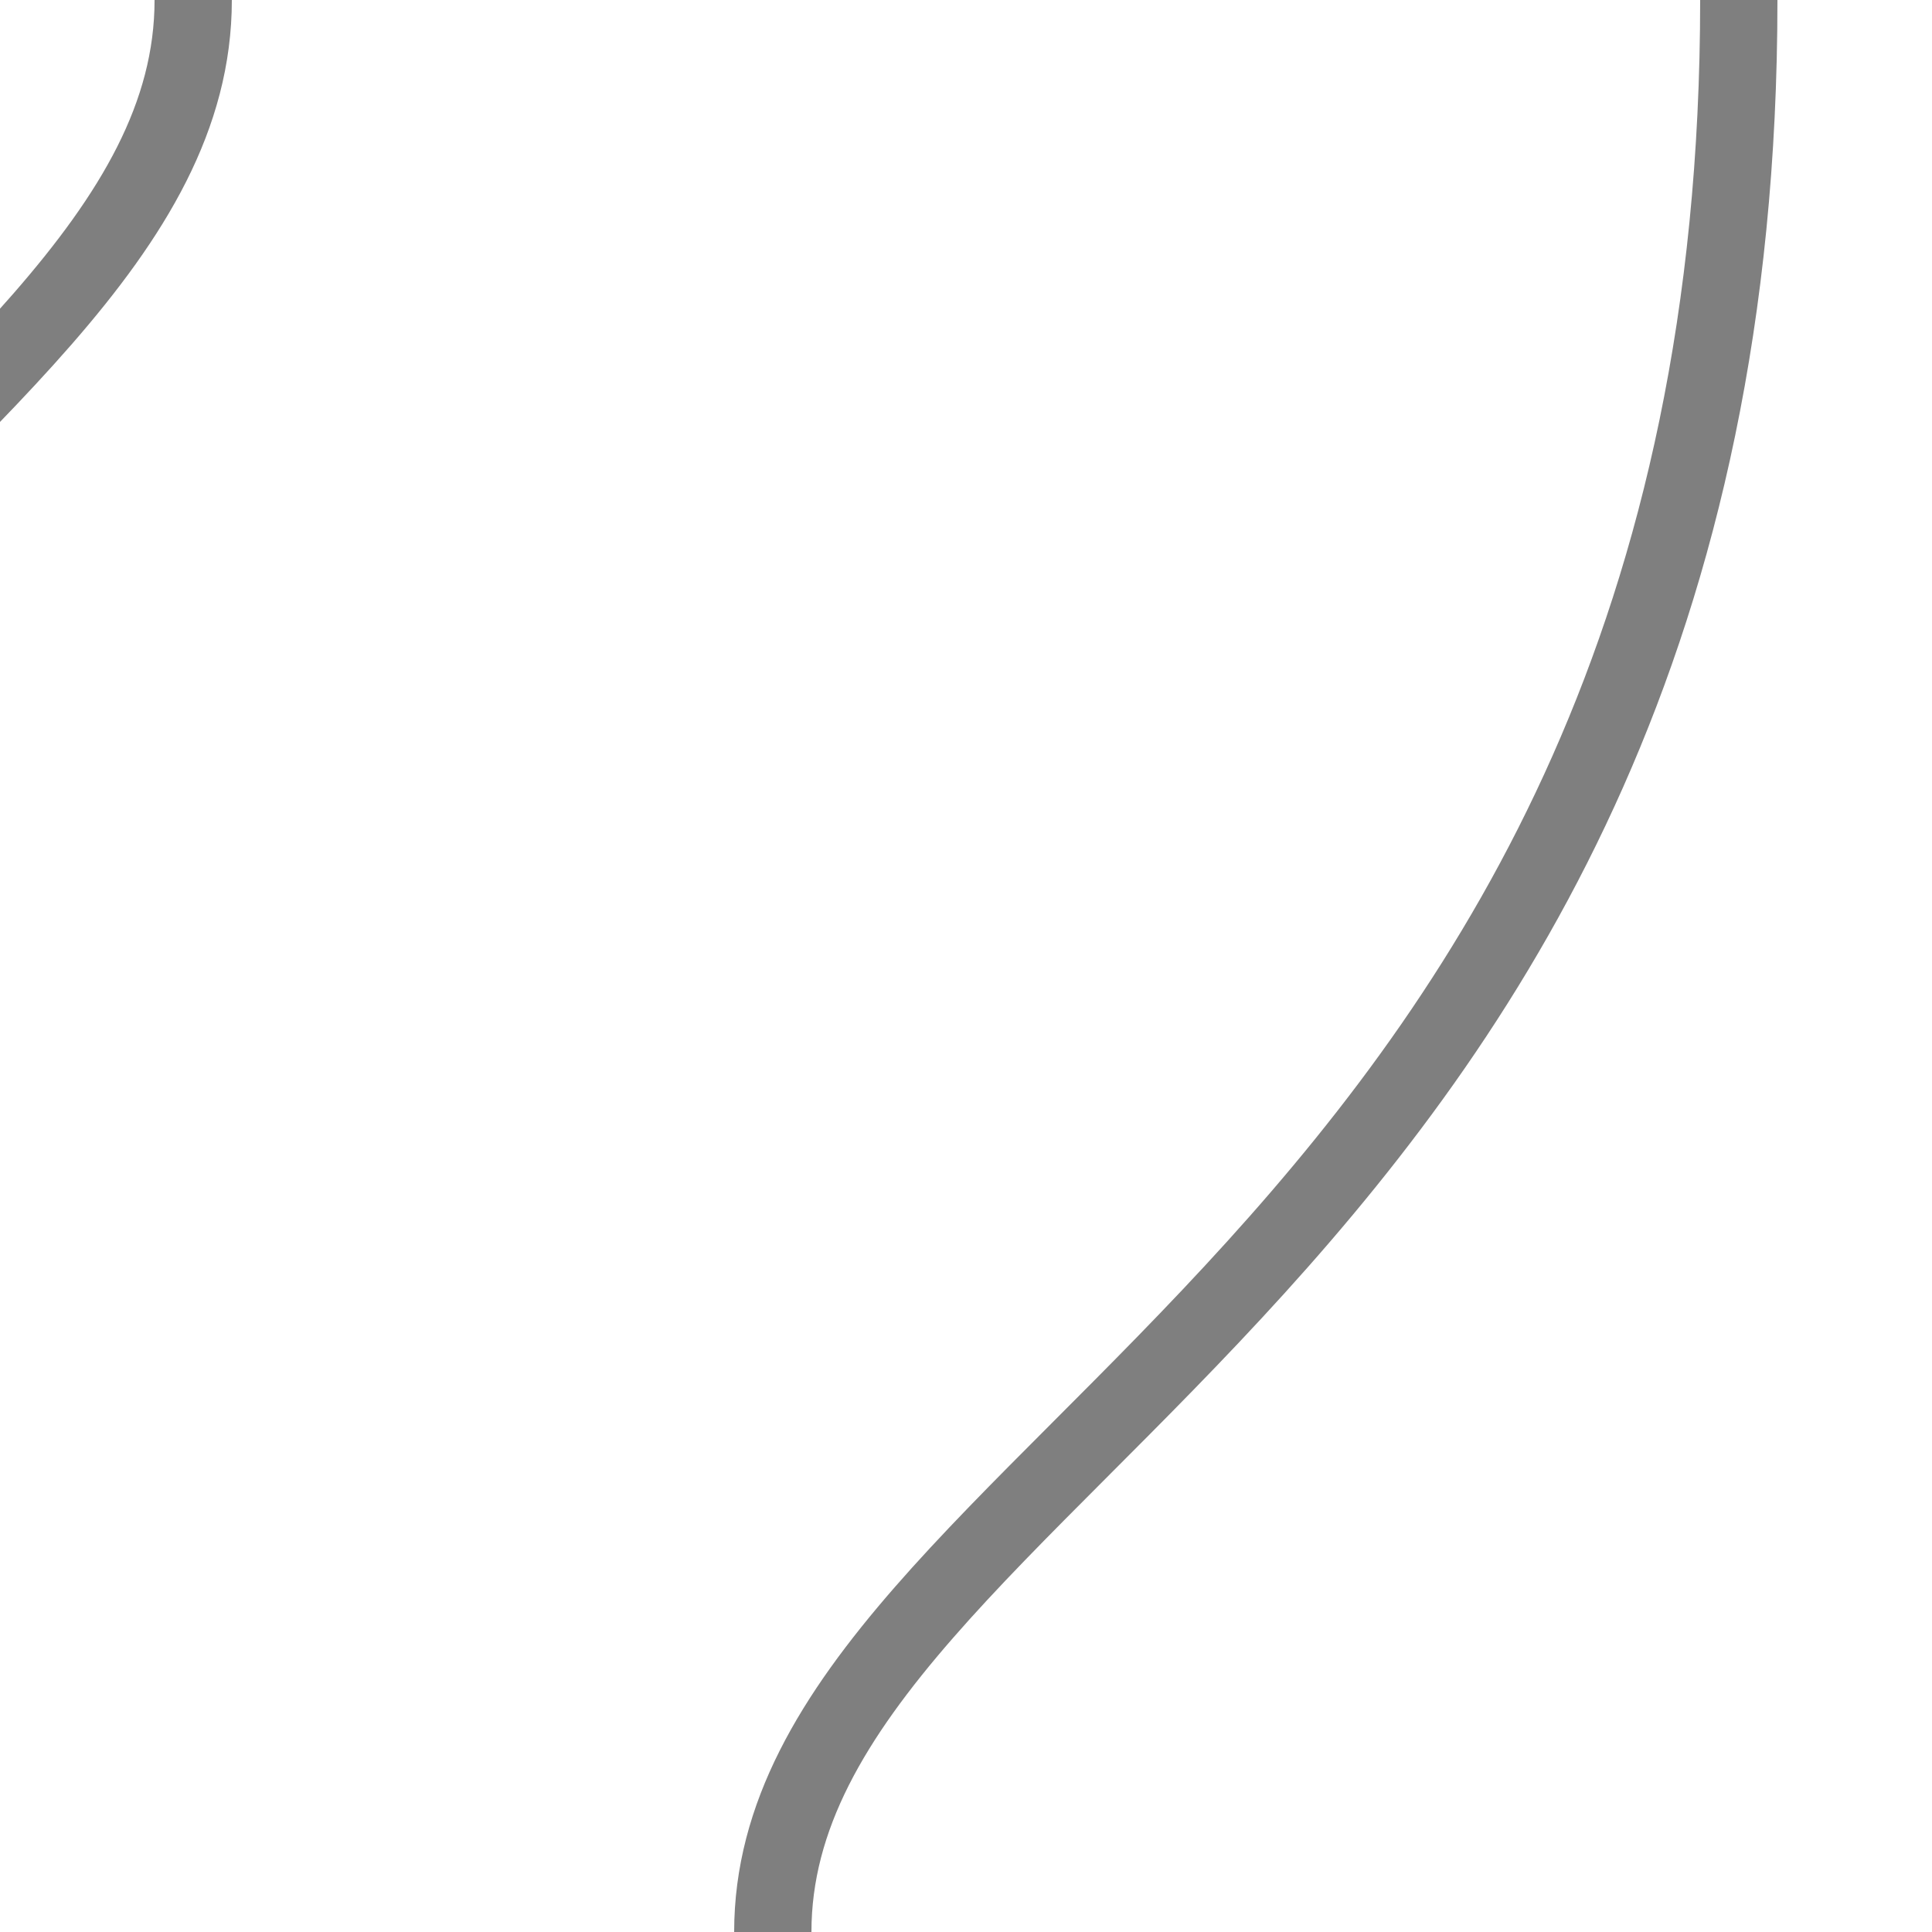 <?xml version="1.0" encoding="UTF-8"?>
<!DOCTYPE svg PUBLIC "-//W3C//DTD SVG 1.1//EN" "http://www.w3.org/Graphics/SVG/1.1/DTD/svg11.dtd">
<!-- Created by Maxima m for Wikipedia -->
<svg xmlns="http://www.w3.org/2000/svg" width="500px" height="500px" viewBox="0 0 500 500" version="1.0">
<defs><style type="text/css"><![CDATA[
  .str1 {fill:none;stroke:#000;stroke-width:20;stroke-opacity:0.5}
]]></style></defs>
<g transform="matrix(-1 0 0 1 500 0)">
<path class="str1"
  d="M 50 0 c 0,328 250,380 250,500" />
<path transform="matrix(-1 0 0 -1 750 500)" class="str1"
  d="M 50 0 c 0,328 250,380 250,500" />
</g>
</svg>
